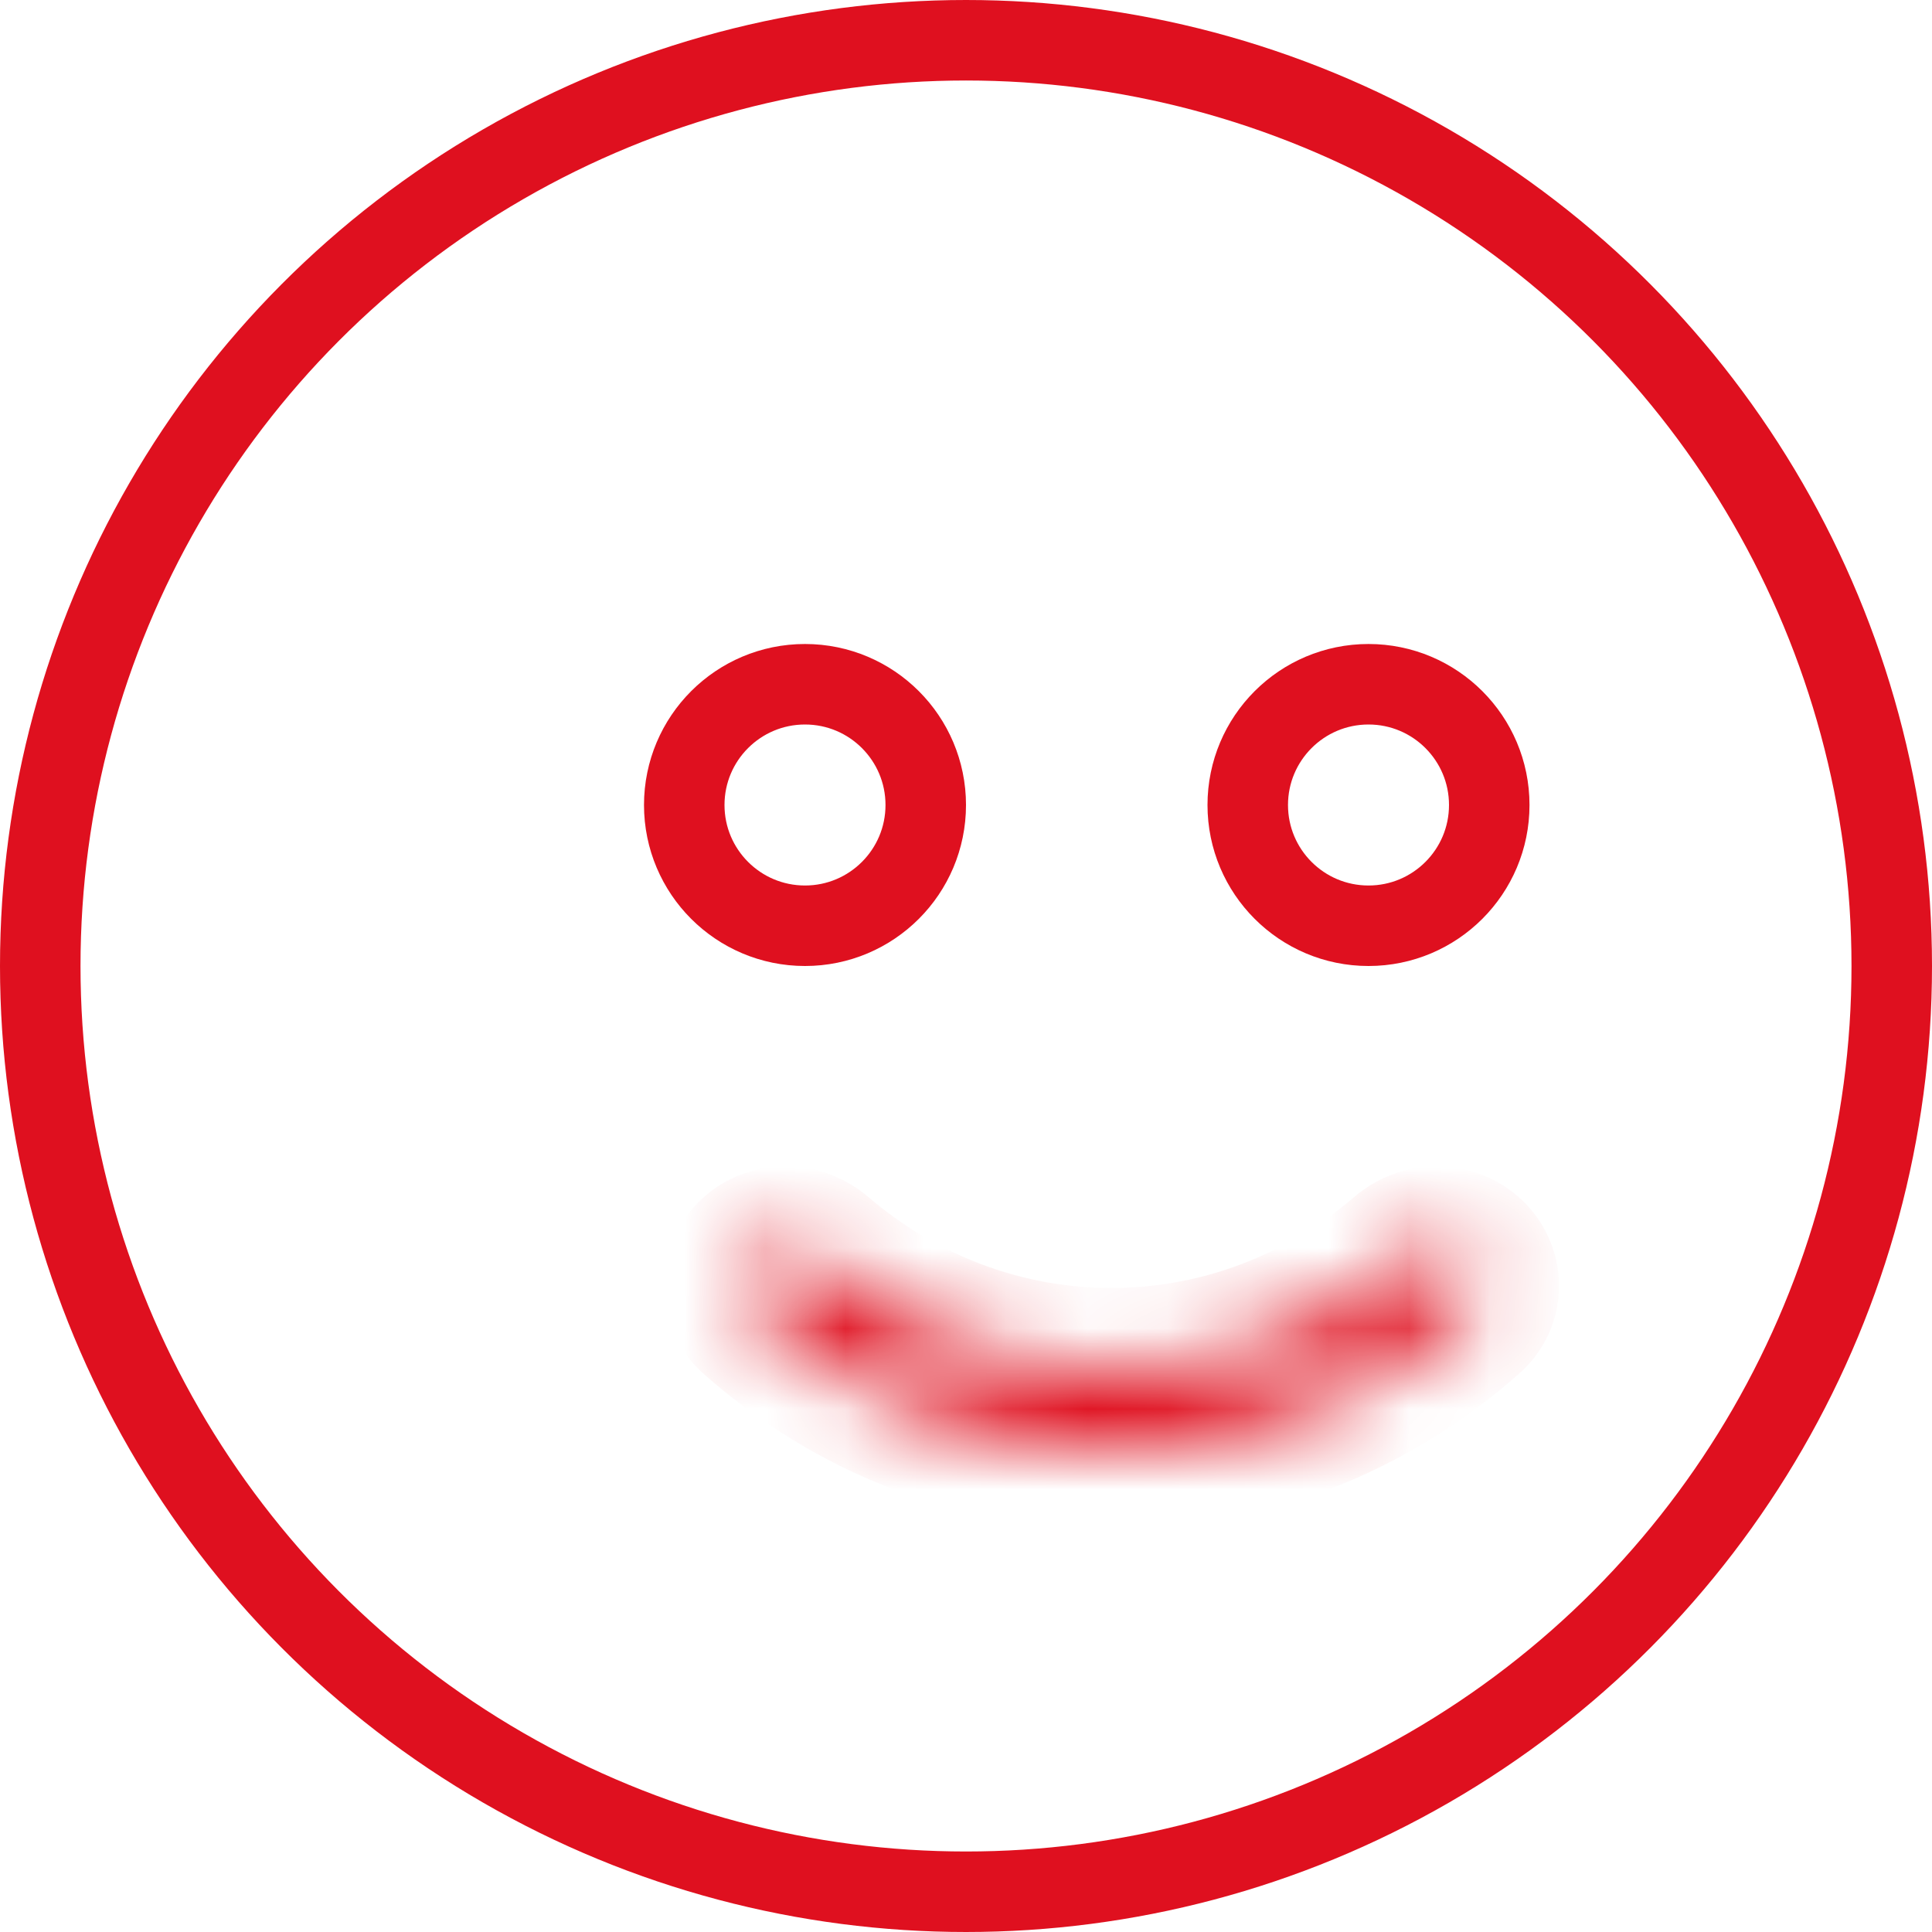 <svg width="24" height="24" viewBox="0 0 24 24" fill="none" xmlns="http://www.w3.org/2000/svg">
<circle cx="12" cy="12" r="11.5" stroke="#DF101F"/>
<circle cx="10" cy="10" r="1.5" stroke="#DF101F"/>
<circle cx="17" cy="10" r="1.5" stroke="#DF101F"/>
<mask id="path-4-inside-1_708_179" fill="white">
<path fill-rule="evenodd" clip-rule="evenodd" d="M9.763 15.489C9.3 15.489 9.06 16.014 9.407 16.321C10.592 17.368 12.127 18 13.805 18C15.482 18 17.017 17.368 18.202 16.321C18.549 16.014 18.308 15.489 17.846 15.489C17.708 15.489 17.576 15.541 17.471 15.631C16.467 16.489 15.187 17 13.805 17C12.422 17 11.142 16.489 10.138 15.631C10.033 15.541 9.901 15.489 9.763 15.489Z"/>
</mask>
<path d="M17.471 15.631L18.121 16.391L17.471 15.631ZM18.202 16.321L18.864 17.07L18.202 16.321ZM8.745 17.07C10.102 18.27 11.87 19 13.805 19V17C12.385 17 11.082 16.466 10.069 15.572L8.745 17.07ZM13.805 19C15.739 19 17.507 18.27 18.864 17.07L17.54 15.572C16.527 16.466 15.224 17 13.805 17V19ZM13.805 18C15.438 18 16.947 17.395 18.121 16.391L16.821 14.871C15.988 15.583 14.935 16 13.805 16V18ZM9.488 16.391C10.662 17.395 12.171 18 13.805 18V16C12.674 16 11.621 15.583 10.788 14.871L9.488 16.391ZM17.846 14.489C17.451 14.489 17.092 14.639 16.821 14.871L18.121 16.391C18.059 16.444 17.965 16.488 17.846 16.488V14.489ZM18.864 17.07C19.381 16.614 19.483 15.934 19.243 15.387C19.011 14.86 18.48 14.489 17.846 14.489V16.488C17.675 16.488 17.495 16.38 17.412 16.192C17.371 16.099 17.353 15.983 17.378 15.86C17.405 15.731 17.472 15.632 17.54 15.572L18.864 17.07ZM10.788 14.871C10.517 14.639 10.158 14.489 9.763 14.489V16.488C9.644 16.488 9.55 16.444 9.488 16.391L10.788 14.871ZM10.069 15.572C10.137 15.632 10.204 15.731 10.231 15.86C10.256 15.983 10.238 16.099 10.197 16.192C10.114 16.38 9.934 16.488 9.763 16.488V14.489C9.129 14.489 8.598 14.86 8.366 15.387C8.126 15.934 8.228 16.614 8.745 17.07L10.069 15.572Z" fill="#DF101F" mask="url(#path-4-inside-1_708_179)"/>
</svg>
